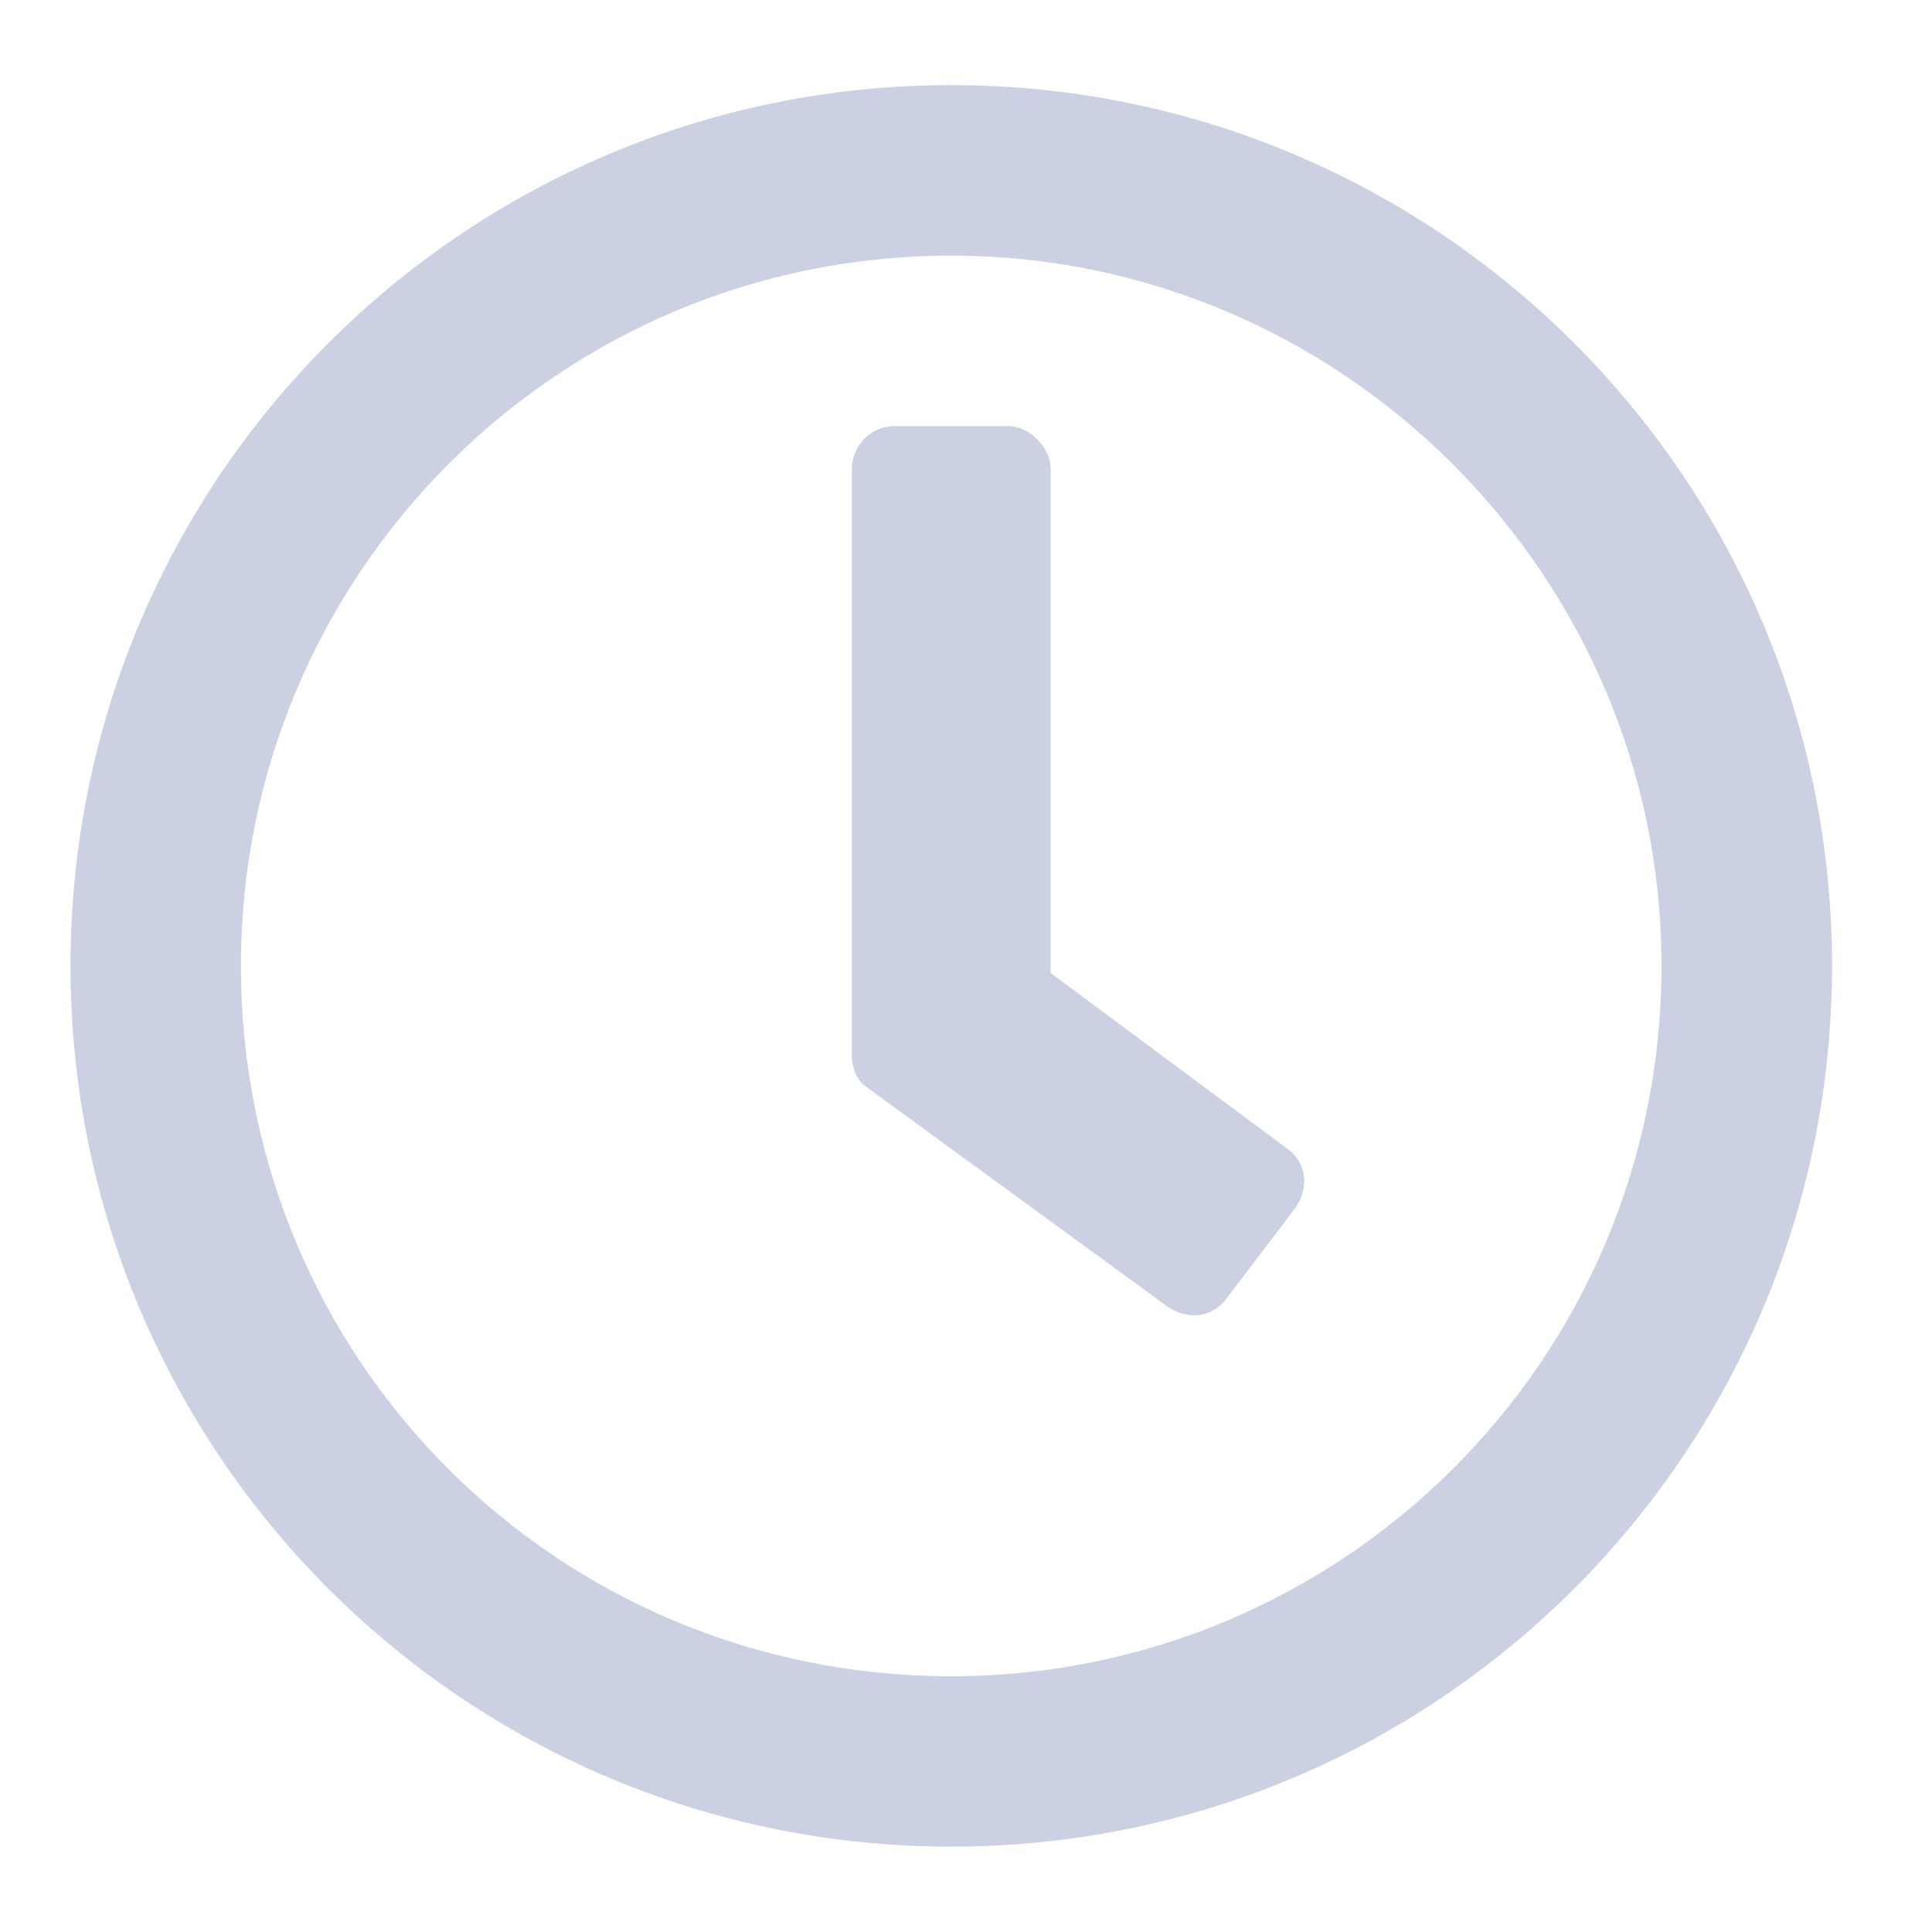 <svg width="16" height="16" viewBox="0 0 16 16" fill="none" xmlns="http://www.w3.org/2000/svg">
<g clip-path="url(#clip0_6497_1640)">
<g clip-path="url(#clip1_6497_1640)">
<path d="M7.878 0.705C11.907 0.705 15.172 3.97 15.172 7.999C15.172 12.029 11.907 15.293 7.878 15.293C3.848 15.293 0.584 12.029 0.584 7.999C0.584 3.97 3.848 0.705 7.878 0.705ZM7.878 13.882C11.113 13.882 13.76 11.264 13.76 7.999C13.76 4.764 11.113 2.117 7.878 2.117C4.613 2.117 1.995 4.764 1.995 7.999C1.995 11.264 4.613 13.882 7.878 13.882ZM9.672 10.823L7.172 8.999C7.084 8.94 7.054 8.823 7.054 8.734V3.882C7.054 3.705 7.201 3.529 7.407 3.529H8.348C8.525 3.529 8.701 3.705 8.701 3.882V8.058L10.642 9.499C10.819 9.617 10.848 9.823 10.731 9.999L10.172 10.734C10.054 10.911 9.848 10.94 9.672 10.823Z" fill="#CBD0E3"/>
</g>
</g>
<defs>
<clipPath id="clip0_6497_1640">
<rect width="16" height="16" fill="white"/>
</clipPath>
<clipPath id="clip1_6497_1640">
<rect width="16" height="16" fill="white"/>
</clipPath>
</defs>
</svg>
